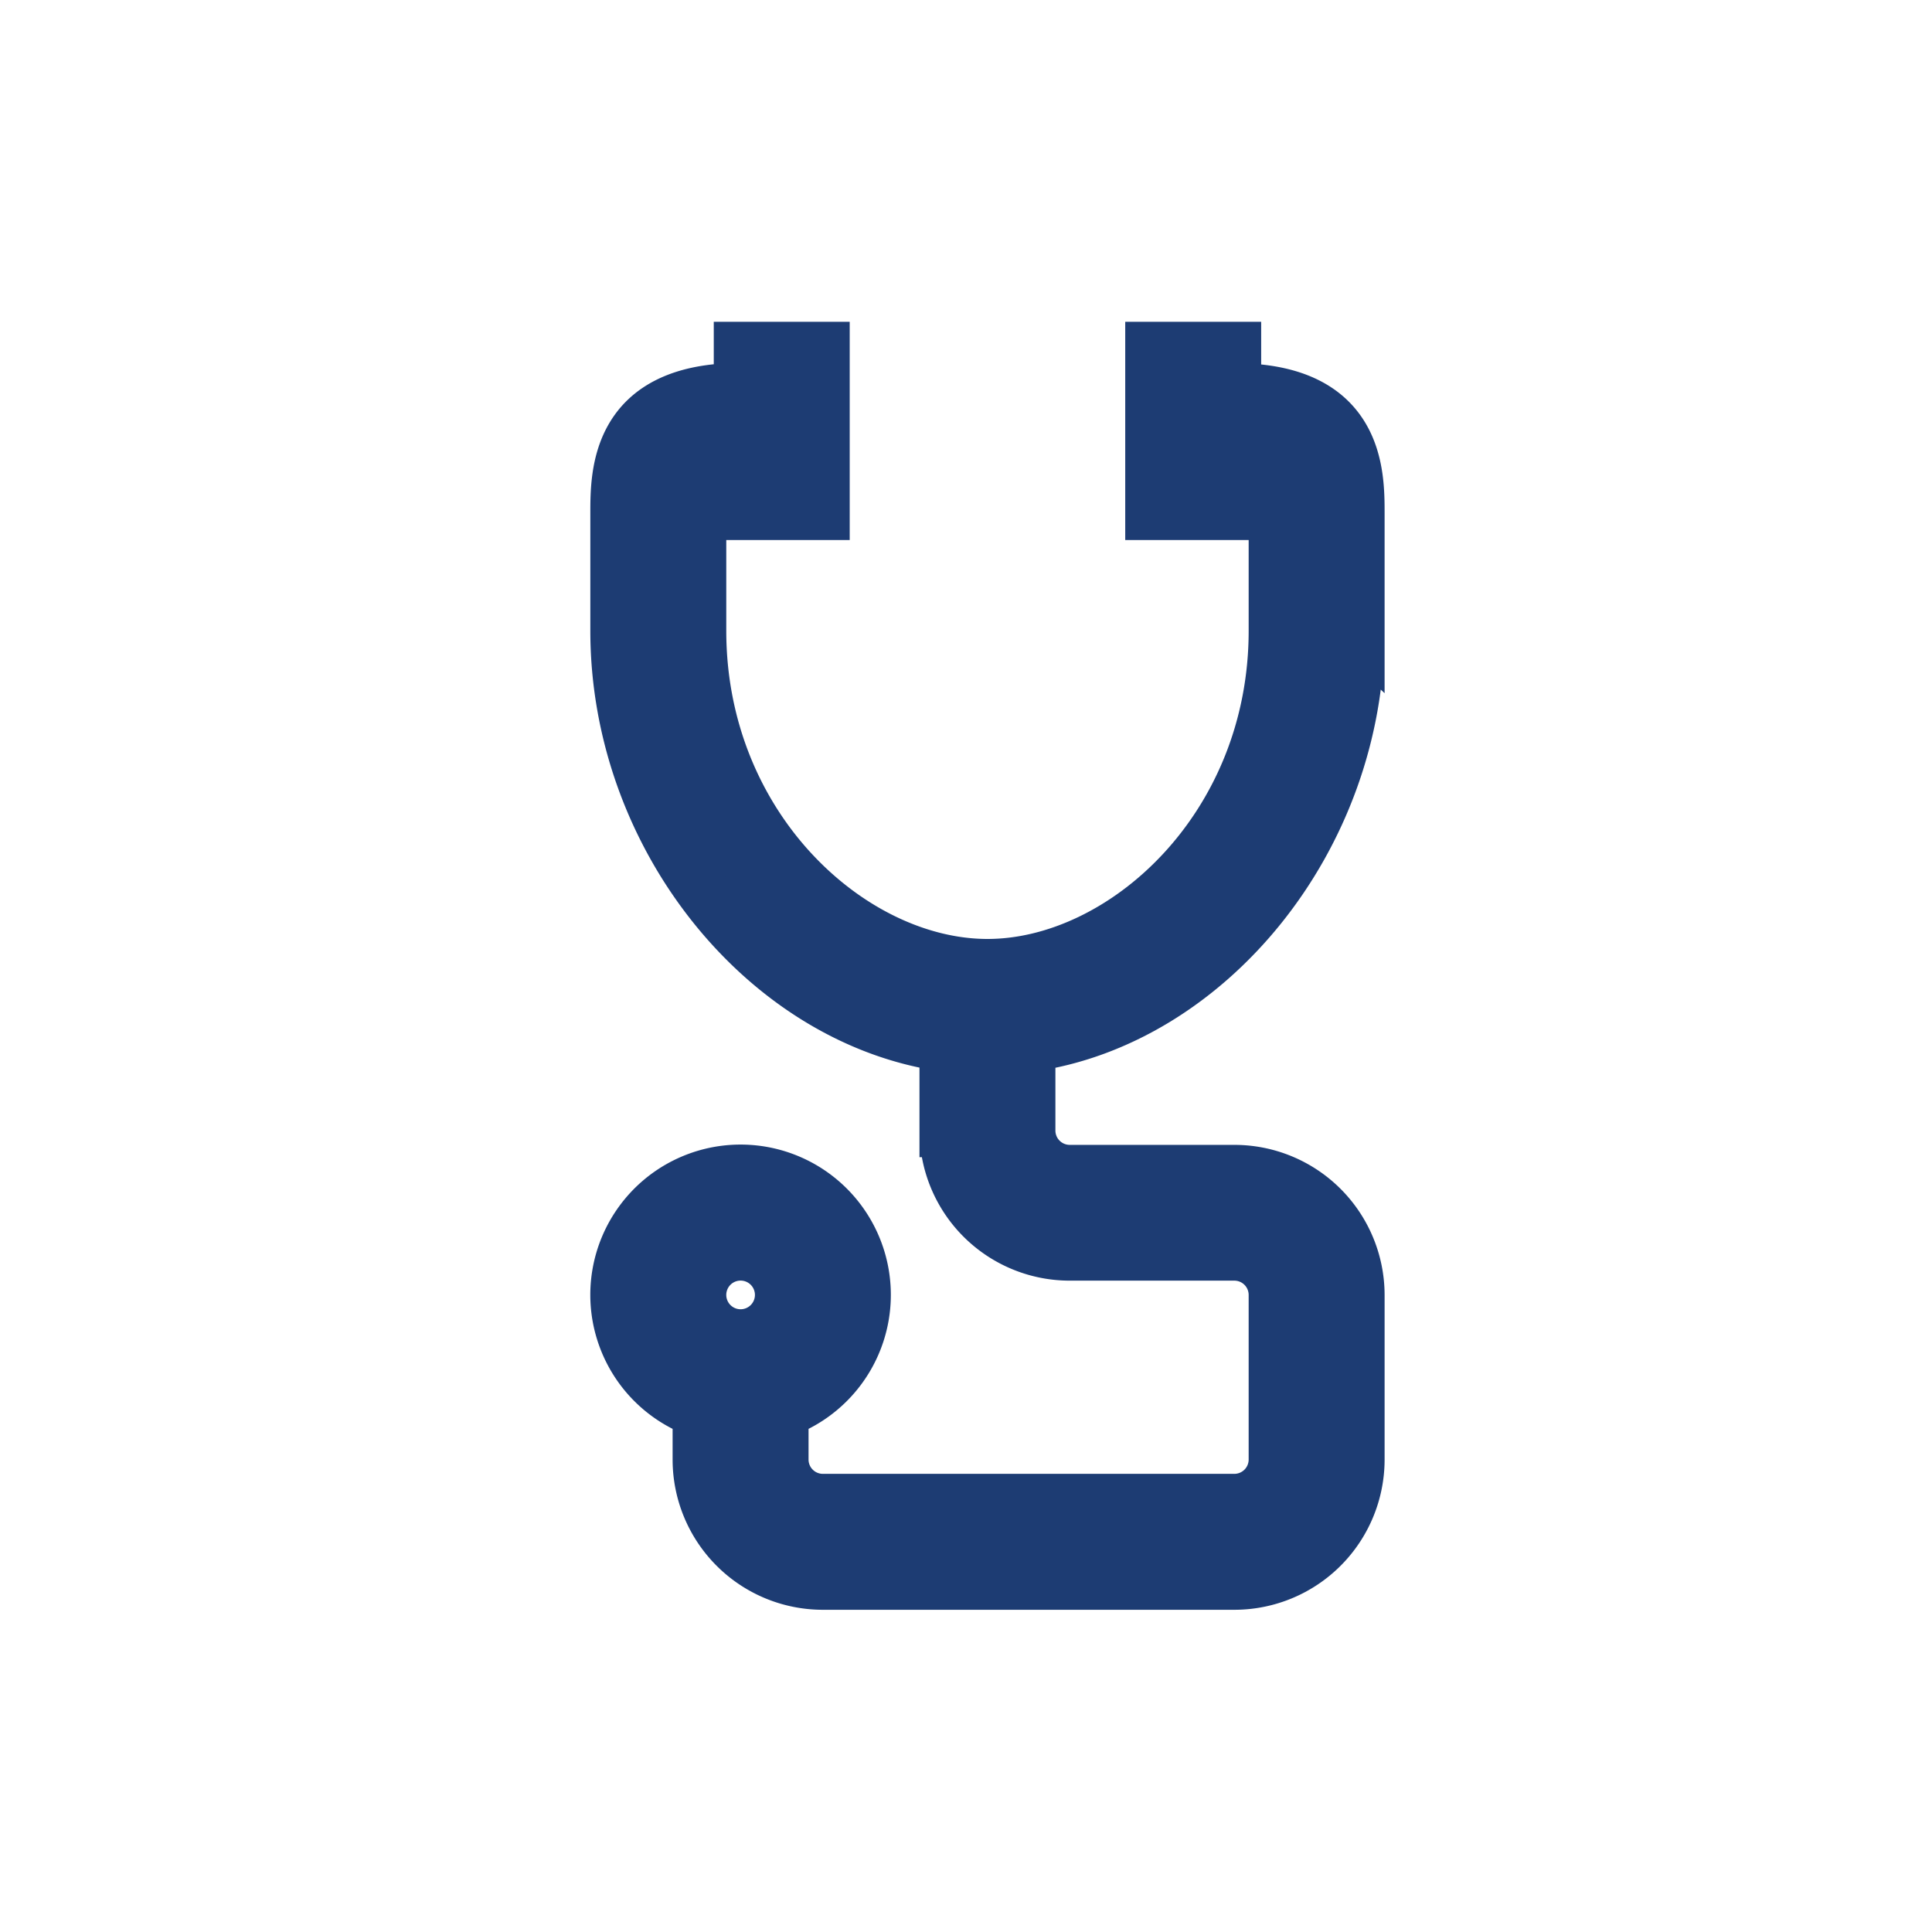 <?xml version="1.0" encoding="UTF-8"?> <svg xmlns="http://www.w3.org/2000/svg" width="36" height="36" viewBox="0 0 36 36"><g id="Raggruppa_62" data-name="Raggruppa 62" transform="translate(2468 -11712)"><rect id="Rettangolo_9" data-name="Rettangolo 9" width="36" height="36" transform="translate(-2468 11712)" fill="#fff"></rect><path id="noun-stethoscope-3122235" d="M206.3,22.761v-2.19c0-.747,0-2.3-2.3-2.3V17.5h-1.533v3.067H204V19.8c.767,0,.767.015.767.767v2.19c0,3.679-2.828,6.243-5.367,6.243s-5.367-2.564-5.367-6.243v-2.19c0-.752,0-.767.767-.767v.767h1.533V17.5H194.8v.767c-2.3,0-2.3,1.553-2.3,2.3v2.19c0,3.851,2.788,7.258,6.133,7.72v1.59a2.3,2.3,0,0,0,2.3,2.3H204a.767.767,0,0,1,.767.767V38.2a.767.767,0,0,1-.767.767h-7.667a.767.767,0,0,1-.767-.767V37.3a2.3,2.3,0,1,0-1.533,0V38.2a2.3,2.3,0,0,0,2.3,2.3H204a2.3,2.3,0,0,0,2.3-2.3V35.137a2.3,2.3,0,0,0-2.3-2.3h-3.067a.767.767,0,0,1-.767-.767v-1.59c3.345-.461,6.133-3.869,6.133-7.72ZM194.8,35.9a.767.767,0,1,1,.767-.767A.767.767,0,0,1,194.8,35.9Z" transform="translate(-2649 11700.996)" fill="#1d3c73" stroke="#1d3c73" stroke-width="1"></path></g></svg> 